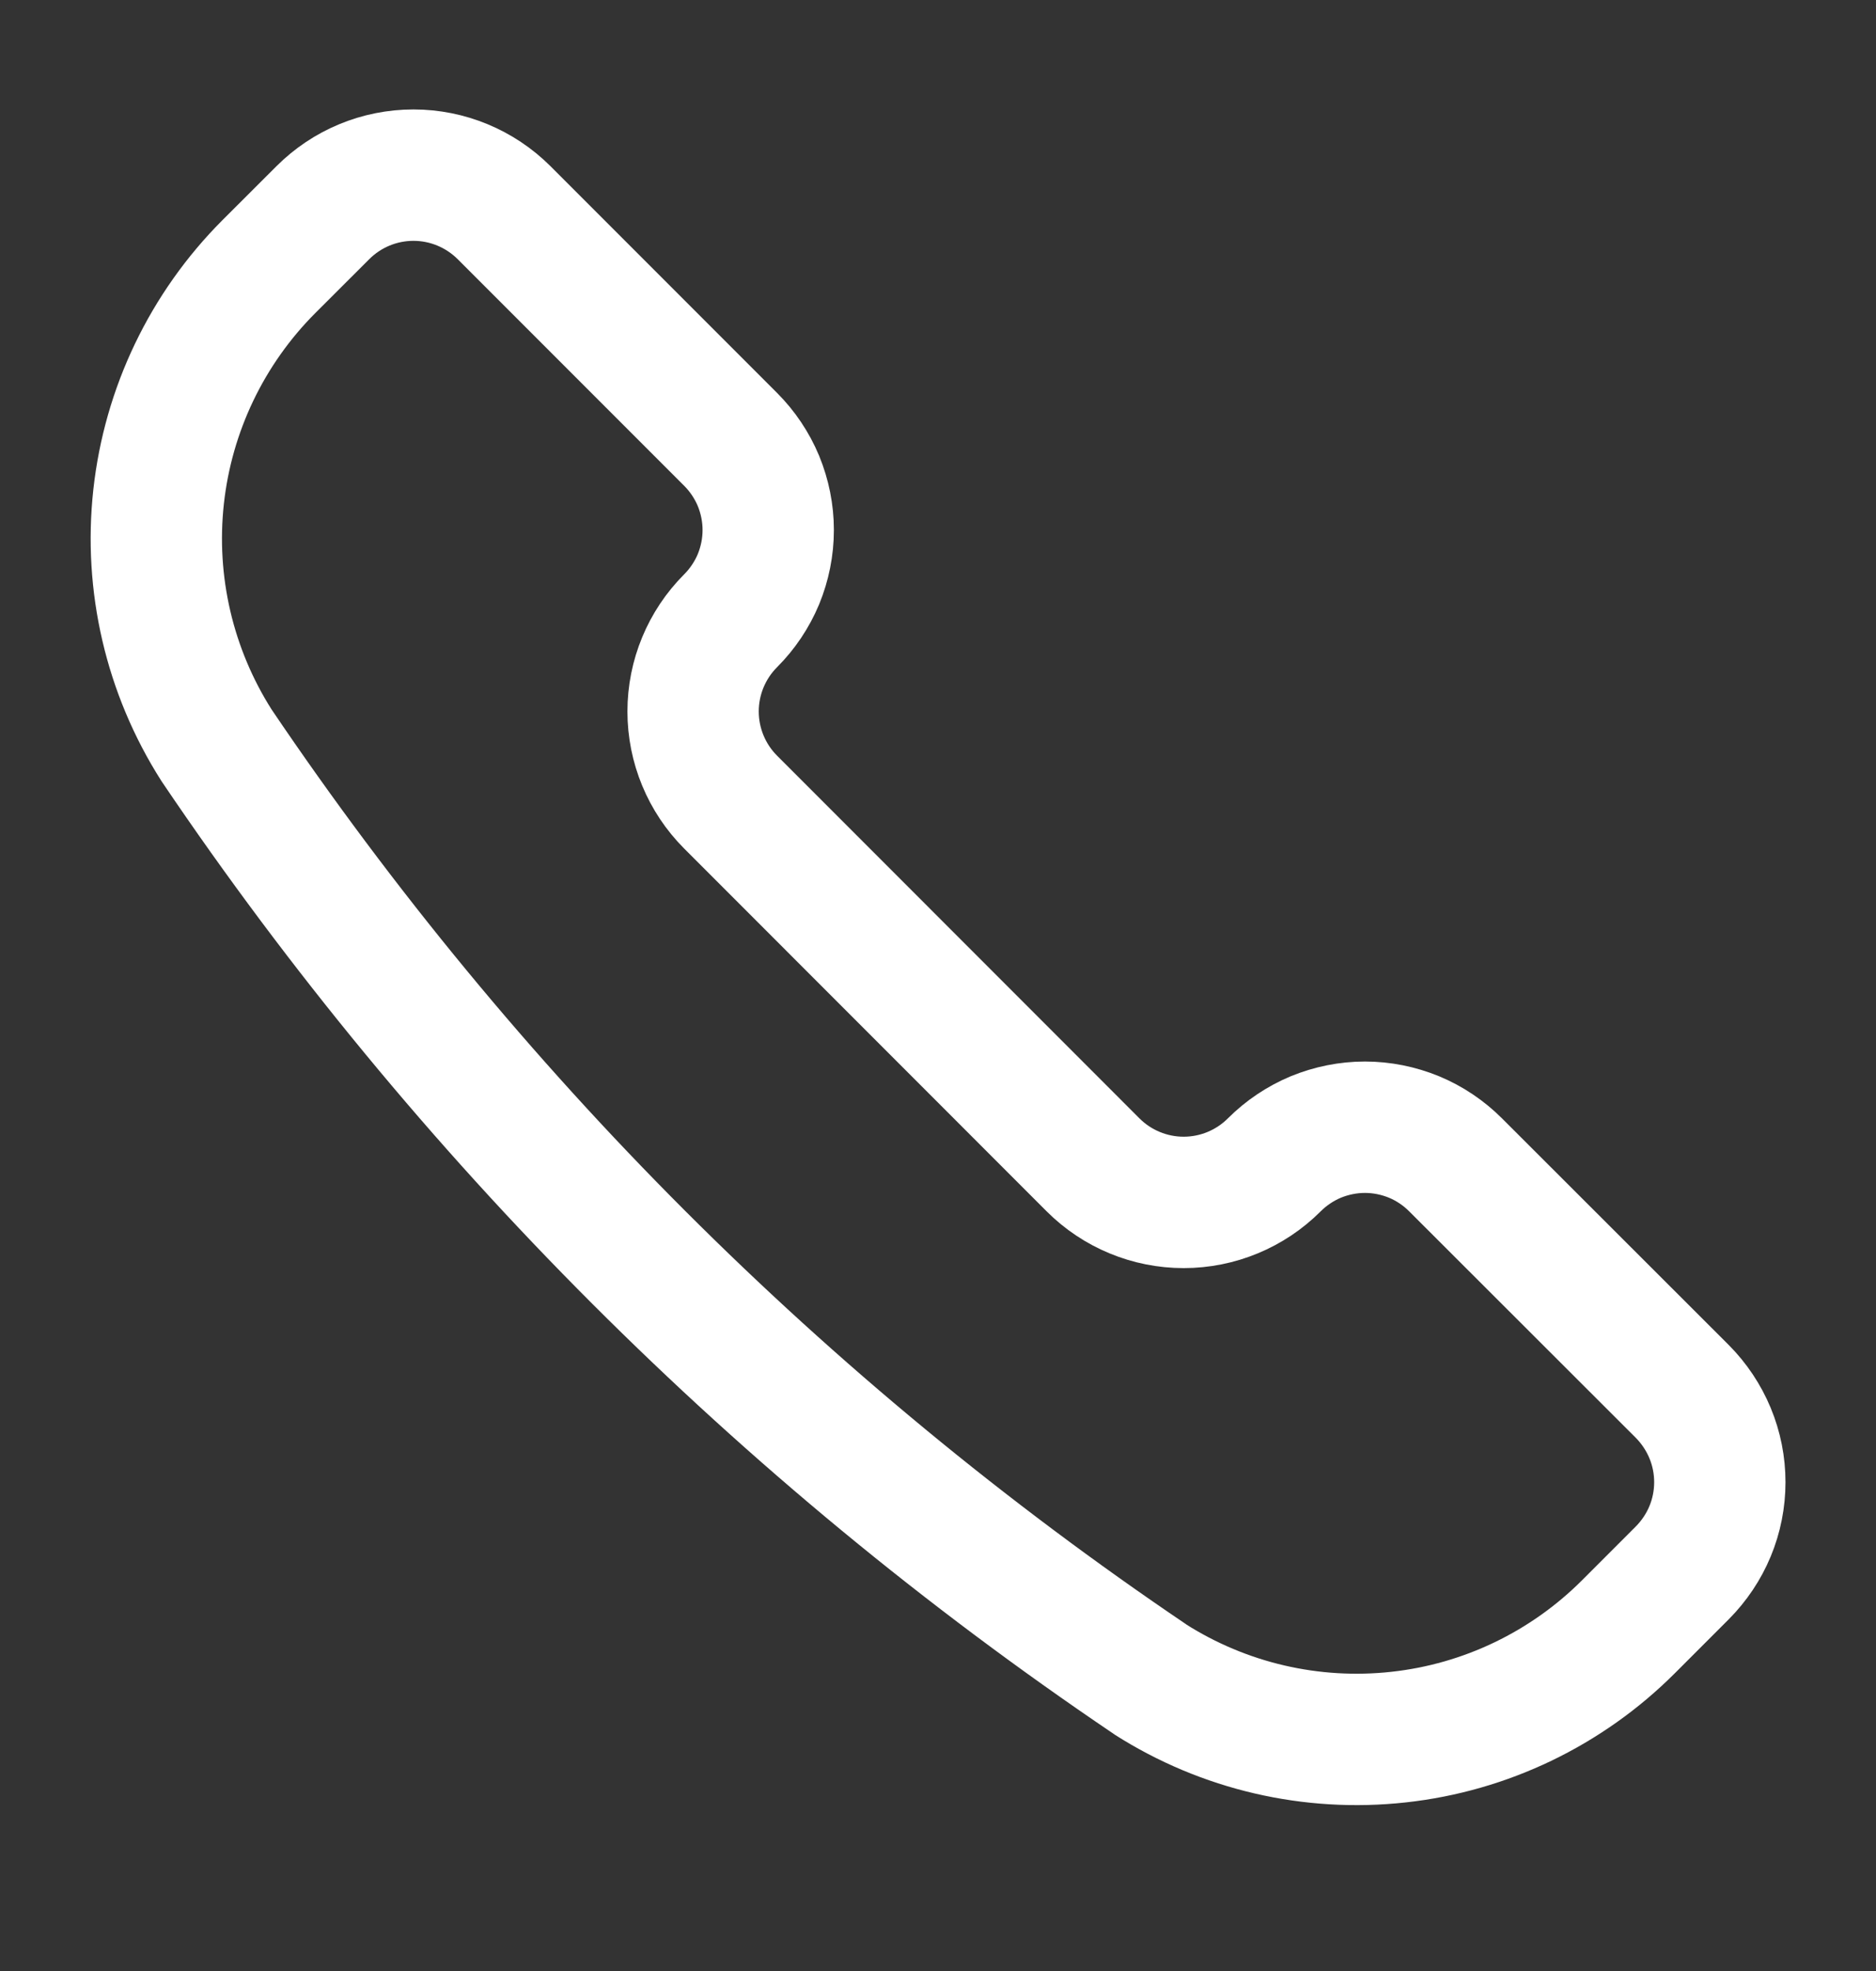 <svg xmlns="http://www.w3.org/2000/svg" width="20" height="21" viewBox="0 0 20 21" fill="none"><rect x="0" y="0" width="20" height="21" fill="#333333" stroke="none"/><path d="M12.252 17.885L12.261 17.892C13.048 18.393 13.982 18.61 14.91 18.508C15.837 18.407 16.702 17.991 17.362 17.331L17.935 16.758C18.061 16.631 18.162 16.481 18.231 16.315C18.3 16.149 18.335 15.971 18.335 15.792C18.335 15.612 18.3 15.435 18.231 15.269C18.162 15.103 18.061 14.952 17.935 14.825L15.518 12.411C15.391 12.284 15.241 12.183 15.075 12.114C14.909 12.046 14.731 12.01 14.552 12.01C14.372 12.01 14.194 12.046 14.028 12.114C13.863 12.183 13.712 12.284 13.585 12.411C13.329 12.667 12.981 12.811 12.619 12.811C12.257 12.811 11.909 12.667 11.653 12.411L7.789 8.546C7.533 8.29 7.389 7.942 7.389 7.58C7.389 7.218 7.533 6.87 7.789 6.614C7.916 6.487 8.017 6.336 8.086 6.171C8.154 6.005 8.19 5.827 8.19 5.647C8.19 5.468 8.154 5.29 8.086 5.124C8.017 4.959 7.916 4.808 7.789 4.681L5.374 2.266C5.117 2.01 4.77 1.866 4.408 1.866C4.045 1.866 3.698 2.01 3.442 2.266L2.868 2.839C2.208 3.499 1.793 4.364 1.691 5.291C1.589 6.219 1.807 7.153 2.308 7.94L2.314 7.949C4.961 11.866 8.335 15.239 12.252 17.885V17.885Z" stroke="white" stroke-width="1.4" stroke-linecap="round" stroke-linejoin="round"/></svg>